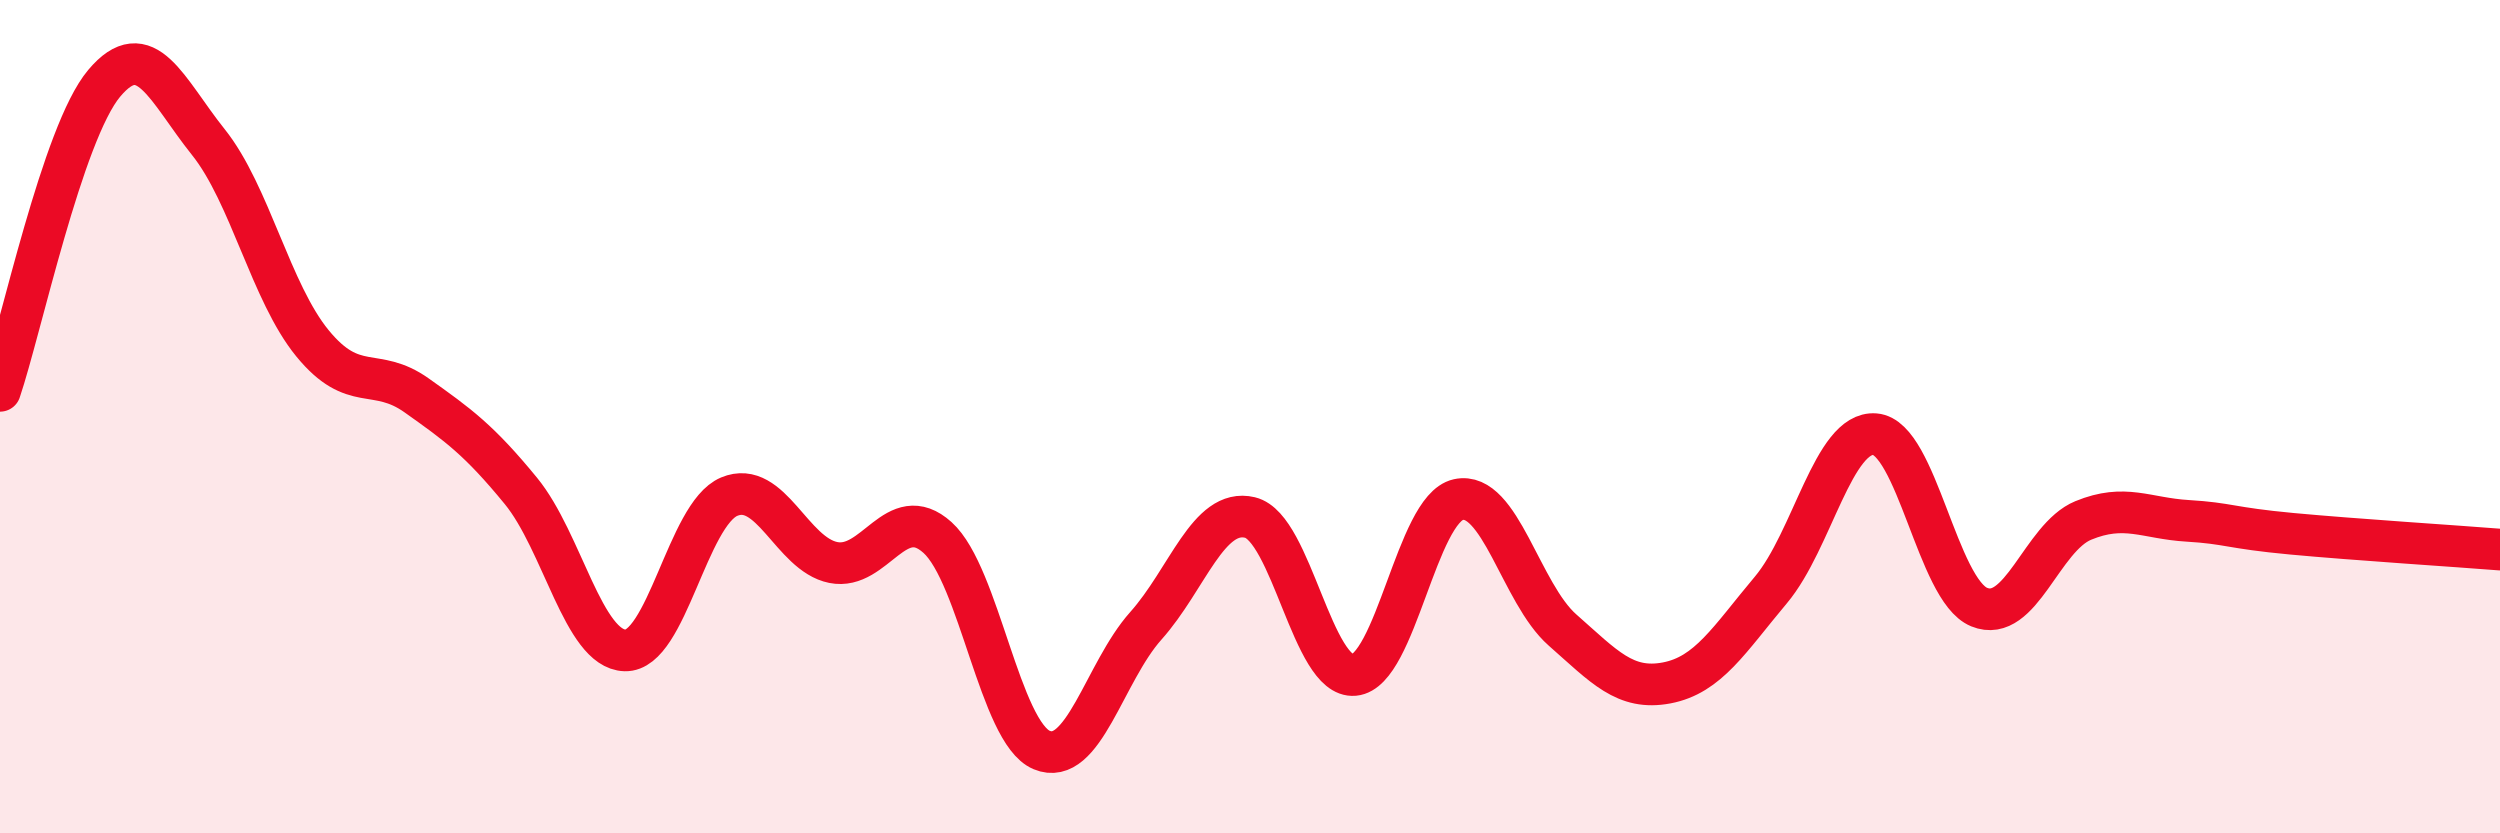 
    <svg width="60" height="20" viewBox="0 0 60 20" xmlns="http://www.w3.org/2000/svg">
      <path
        d="M 0,9.38 C 0.5,7.9 1.5,3.19 2.5,2 C 3.5,0.81 4,2.16 5,3.41 C 6,4.66 6.5,7.02 7.5,8.24 C 8.5,9.46 9,8.78 10,9.49 C 11,10.2 11.5,10.56 12.5,11.78 C 13.5,13 14,15.58 15,15.61 C 16,15.64 16.5,12.34 17.5,11.92 C 18.5,11.5 19,13.3 20,13.5 C 21,13.7 21.5,12 22.5,12.9 C 23.5,13.8 24,17.58 25,18 C 26,18.42 26.5,16.14 27.5,15.02 C 28.5,13.9 29,12.18 30,12.42 C 31,12.66 31.5,16.29 32.5,16.2 C 33.5,16.11 34,12.21 35,11.99 C 36,11.77 36.5,14.24 37.5,15.12 C 38.5,16 39,16.58 40,16.39 C 41,16.2 41.5,15.35 42.5,14.16 C 43.5,12.97 44,10.34 45,10.42 C 46,10.5 46.5,14.16 47.5,14.57 C 48.5,14.98 49,12.9 50,12.49 C 51,12.08 51.5,12.44 52.5,12.5 C 53.5,12.56 53.5,12.67 55,12.81 C 56.5,12.95 59,13.11 60,13.19L60 20L0 20Z"
        fill="#EB0A25"
        opacity="0.1"
        stroke-linecap="round"
        stroke-linejoin="round"
      />
      <path
        d="M 0,9.38 C 0.5,7.9 1.5,3.19 2.5,2 C 3.5,0.81 4,2.16 5,3.41 C 6,4.66 6.5,7.02 7.5,8.24 C 8.5,9.46 9,8.78 10,9.49 C 11,10.2 11.5,10.56 12.5,11.78 C 13.5,13 14,15.58 15,15.61 C 16,15.64 16.5,12.34 17.5,11.92 C 18.5,11.5 19,13.3 20,13.5 C 21,13.7 21.5,12 22.5,12.9 C 23.5,13.8 24,17.58 25,18 C 26,18.42 26.5,16.14 27.5,15.02 C 28.5,13.9 29,12.18 30,12.42 C 31,12.66 31.5,16.29 32.5,16.2 C 33.5,16.11 34,12.21 35,11.99 C 36,11.77 36.5,14.24 37.5,15.12 C 38.5,16 39,16.58 40,16.39 C 41,16.2 41.5,15.35 42.5,14.16 C 43.5,12.97 44,10.34 45,10.42 C 46,10.5 46.5,14.16 47.5,14.57 C 48.5,14.98 49,12.9 50,12.49 C 51,12.08 51.5,12.44 52.5,12.5 C 53.5,12.56 53.5,12.67 55,12.81 C 56.5,12.95 59,13.11 60,13.19"
        stroke="#EB0A25"
        stroke-width="1"
        fill="none"
        stroke-linecap="round"
        stroke-linejoin="round"
      />
    </svg>
  